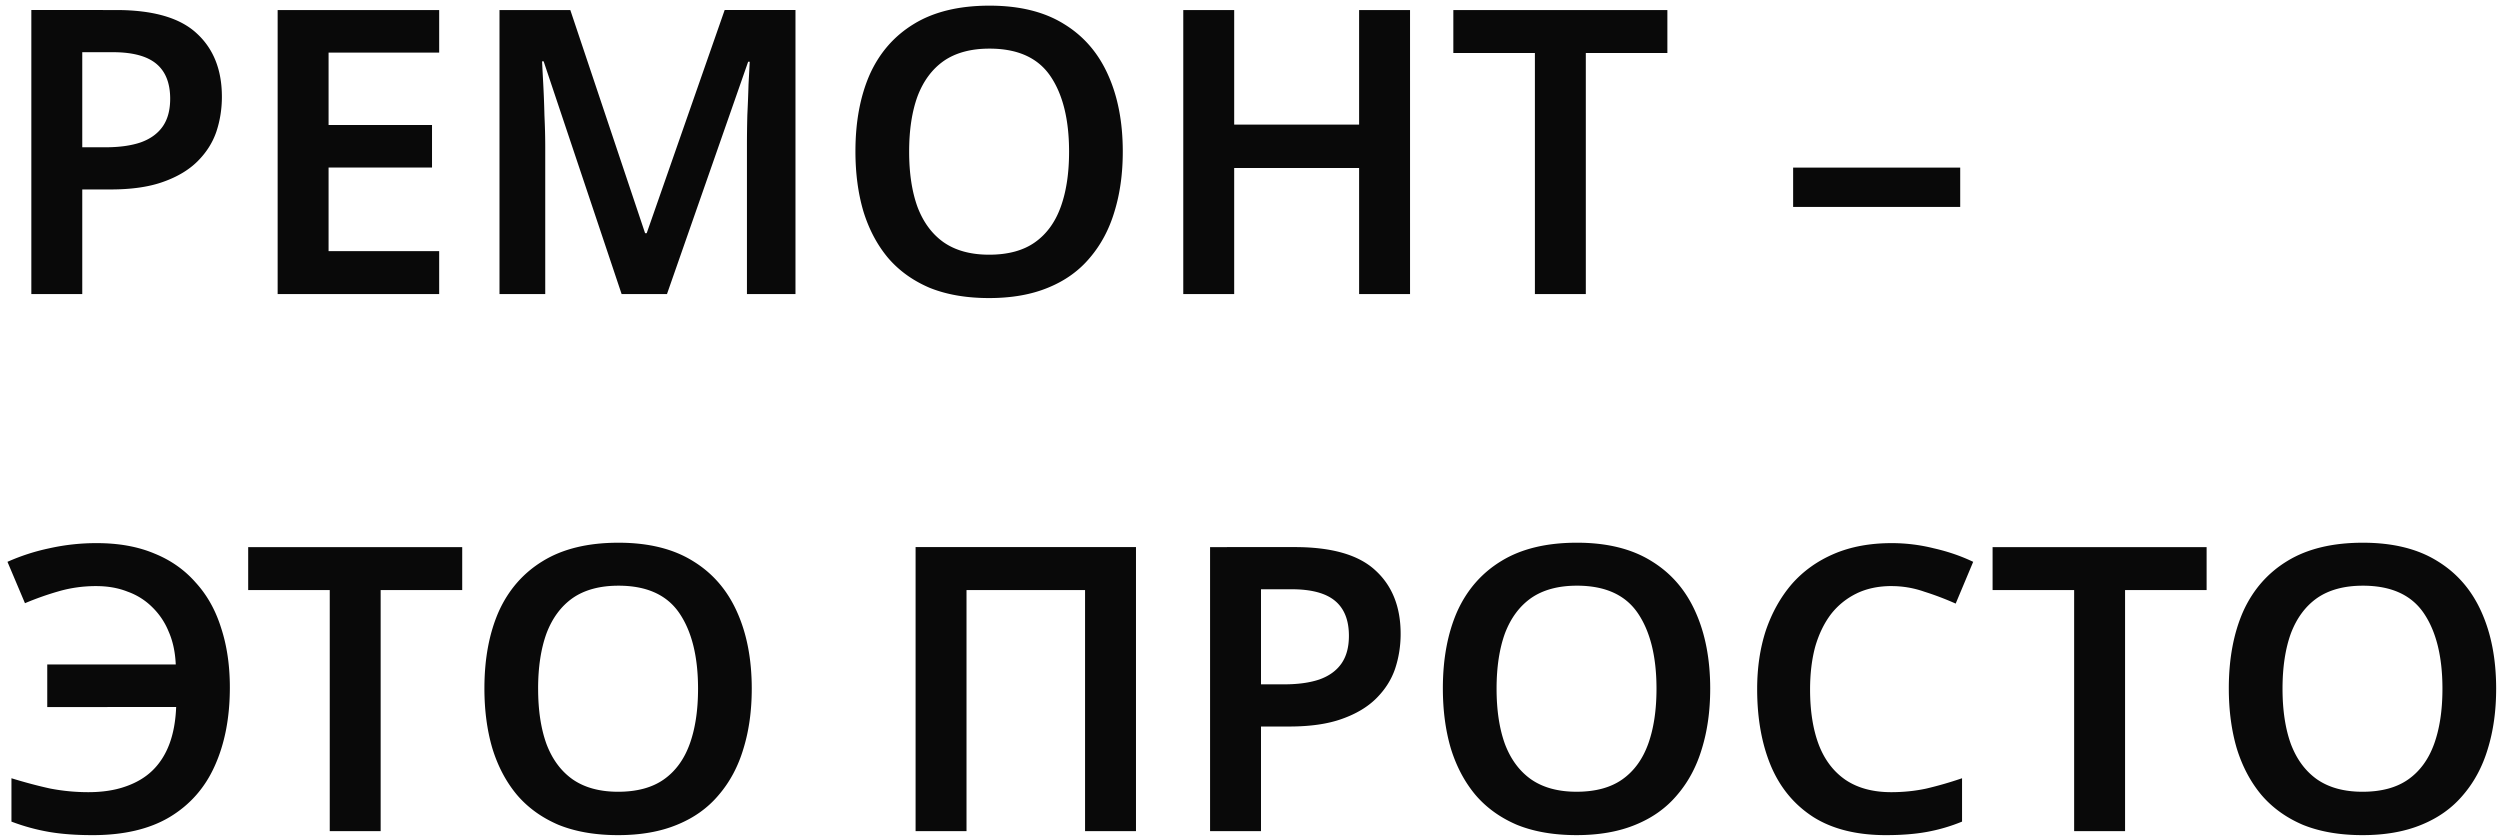 <svg width="221" height="74" viewBox="0 0 221 74" fill="none" xmlns="http://www.w3.org/2000/svg"><path d="M10.261.887q4.89 0 7.104 2.04 2.25 2.04 2.25 5.627 0 1.617-.491 3.094-.494 1.443-1.653 2.603-1.161 1.16-3.06 1.829-1.864.668-4.642.668H7.272v9.25H2.77V.886zM9.98 4.615H7.272v8.405h2.04q1.828 0 3.094-.422 1.301-.457 1.97-1.407.668-.949.668-2.462 0-2.074-1.23-3.094-1.233-1.02-3.834-1.02m28.843 21.382H24.544V.887h14.279V4.65h-9.777v6.4h9.144v3.763h-9.144V22.2h9.777zm16.129 0L48.059 5.424h-.141q.035.703.105 2.004.07 1.266.106 2.779.07 1.476.07 2.778v13.012h-4.044V.887h6.26l6.612 19.73h.14L64.06.886h6.26v25.11h-4.29V12.774q0-1.196.035-2.603.07-1.442.105-2.708.07-1.3.106-2.004h-.14L58.96 25.997zm44.302-12.59q0 2.919-.739 5.31-.704 2.356-2.18 4.08-1.442 1.723-3.693 2.637-2.216.915-5.205.915-3.025 0-5.275-.915-2.215-.95-3.658-2.637-1.442-1.724-2.18-4.115-.704-2.391-.703-5.31 0-3.904 1.266-6.788 1.3-2.883 3.903-4.466Q83.428.5 87.472.5q3.975 0 6.577 1.618Q96.65 3.7 97.952 6.619q1.302 2.884 1.302 6.788m-18.886 0q0 2.848.739 4.888.775 2.04 2.32 3.13 1.583 1.09 4.01 1.09 2.498 0 4.044-1.09 1.548-1.09 2.286-3.13.74-2.04.739-4.888 0-4.255-1.653-6.682t-5.38-2.427q-2.463 0-4.045 1.09-1.547 1.09-2.321 3.13-.74 2.04-.739 4.889m44.279 12.59h-4.502V14.85h-11.043v11.148h-4.501V.887h4.501v10.128h11.043V.887h4.502zm15.539 0h-4.501V4.685h-7.21V.887h18.921v3.798h-7.21zm18.326-7.702v-3.482h14.77v3.482zM8.503 51.81q-1.724 0-3.306.458a26 26 0 0 0-2.99 1.055L.66 49.665a18.4 18.4 0 0 1 3.693-1.195 19 19 0 0 1 4.22-.457q2.884 0 5.064.914 2.18.88 3.658 2.567 1.512 1.652 2.25 4.01.774 2.355.774 5.275 0 3.973-1.336 6.928-1.302 2.919-4.01 4.537-2.672 1.582-6.787 1.582-2.18 0-3.833-.281a18 18 0 0 1-3.341-.915v-3.833q1.829.563 3.446.914 1.653.317 3.341.317 1.864 0 3.271-.492 1.441-.493 2.391-1.407.985-.95 1.513-2.357.526-1.406.598-3.27H4.177v-3.763h11.36q-.072-1.653-.634-2.92a6.3 6.3 0 0 0-1.442-2.144 5.85 5.85 0 0 0-2.18-1.372q-1.23-.492-2.778-.492M33.65 73.474h-4.5V52.162h-7.21v-3.798h18.92v3.798h-7.21zm32.805-12.59q0 2.919-.739 5.31-.702 2.356-2.18 4.08-1.441 1.723-3.693 2.638-2.216.915-5.205.914-3.024 0-5.275-.914-2.215-.95-3.657-2.638-1.443-1.723-2.18-4.115-.705-2.391-.704-5.31 0-3.904 1.266-6.787 1.301-2.884 3.904-4.467 2.637-1.618 6.682-1.618 3.974 0 6.576 1.618 2.602 1.583 3.904 4.502 1.3 2.884 1.301 6.787m-18.885 0q0 2.85.738 4.888.774 2.04 2.321 3.13 1.583 1.09 4.01 1.09 2.496 0 4.044-1.09t2.286-3.13.738-4.888q0-4.255-1.653-6.682t-5.38-2.426q-2.463 0-4.045 1.09-1.547 1.09-2.32 3.13-.74 2.04-.74 4.888m33.369 12.59v-25.11h19.483v25.11h-4.502V52.162H85.44v21.312zm33.523-25.11q4.888 0 7.104 2.04 2.251 2.04 2.251 5.627 0 1.617-.492 3.095-.493 1.442-1.653 2.602t-3.06 1.829q-1.864.668-4.642.668h-2.497v9.25h-4.502v-25.11zm-.281 3.728h-2.708v8.405h2.04q1.828 0 3.095-.422 1.3-.457 1.969-1.407.668-.95.668-2.461 0-2.075-1.231-3.095-1.23-1.02-3.833-1.02m37.002 8.792q0 2.919-.739 5.31-.702 2.356-2.18 4.08-1.442 1.723-3.693 2.638-2.215.915-5.205.914-3.024 0-5.275-.914-2.215-.95-3.657-2.638-1.442-1.723-2.181-4.115-.703-2.391-.703-5.31 0-3.904 1.266-6.787 1.301-2.884 3.904-4.467 2.637-1.618 6.682-1.618 3.974 0 6.576 1.618 2.602 1.583 3.904 4.502 1.3 2.884 1.301 6.787m-18.885 0q0 2.85.738 4.888.774 2.04 2.321 3.13 1.583 1.09 4.009 1.09 2.497 0 4.045-1.09 1.547-1.09 2.286-3.13.738-2.04.738-4.888 0-4.255-1.653-6.682t-5.38-2.426q-2.463 0-4.045 1.09-1.547 1.09-2.321 3.13-.738 2.04-.738 4.888m34.923-9.074q-1.724 0-3.06.634a6.4 6.4 0 0 0-2.285 1.828q-.915 1.197-1.407 2.884-.457 1.689-.457 3.799 0 2.848.773 4.888.774 2.004 2.357 3.095 1.617 1.09 4.044 1.09 1.617 0 3.095-.317a33 33 0 0 0 3.165-.914v3.833a15.4 15.4 0 0 1-3.13.915q-1.548.28-3.587.281-3.869 0-6.401-1.582-2.532-1.619-3.763-4.502-1.23-2.919-1.231-6.823 0-2.849.774-5.205.808-2.355 2.286-4.08 1.512-1.722 3.728-2.672t5.099-.95q1.9 0 3.728.458 1.864.422 3.482 1.195l-1.548 3.693a26 26 0 0 0-2.778-1.055 8.7 8.7 0 0 0-2.884-.492m20.636 21.663h-4.502V52.162h-7.209v-3.798h18.92v3.798h-7.209zm32.804-12.59q0 2.919-.738 5.31-.703 2.356-2.181 4.08-1.442 1.723-3.692 2.638-2.217.915-5.205.914-3.025 0-5.276-.914-2.215-.95-3.657-2.638-1.442-1.723-2.181-4.115-.703-2.391-.703-5.31 0-3.904 1.266-6.787 1.302-2.884 3.904-4.467 2.637-1.618 6.682-1.618 3.973 0 6.576 1.618 2.602 1.583 3.904 4.502 1.3 2.884 1.301 6.787m-18.885 0q0 2.85.738 4.888.774 2.04 2.321 3.13 1.583 1.09 4.01 1.09 2.496 0 4.044-1.09t2.286-3.13.738-4.888q0-4.255-1.652-6.682-1.653-2.427-5.381-2.426-2.462 0-4.045 1.09-1.547 1.09-2.321 3.13-.738 2.04-.738 4.888" fill="#090909"/></svg>